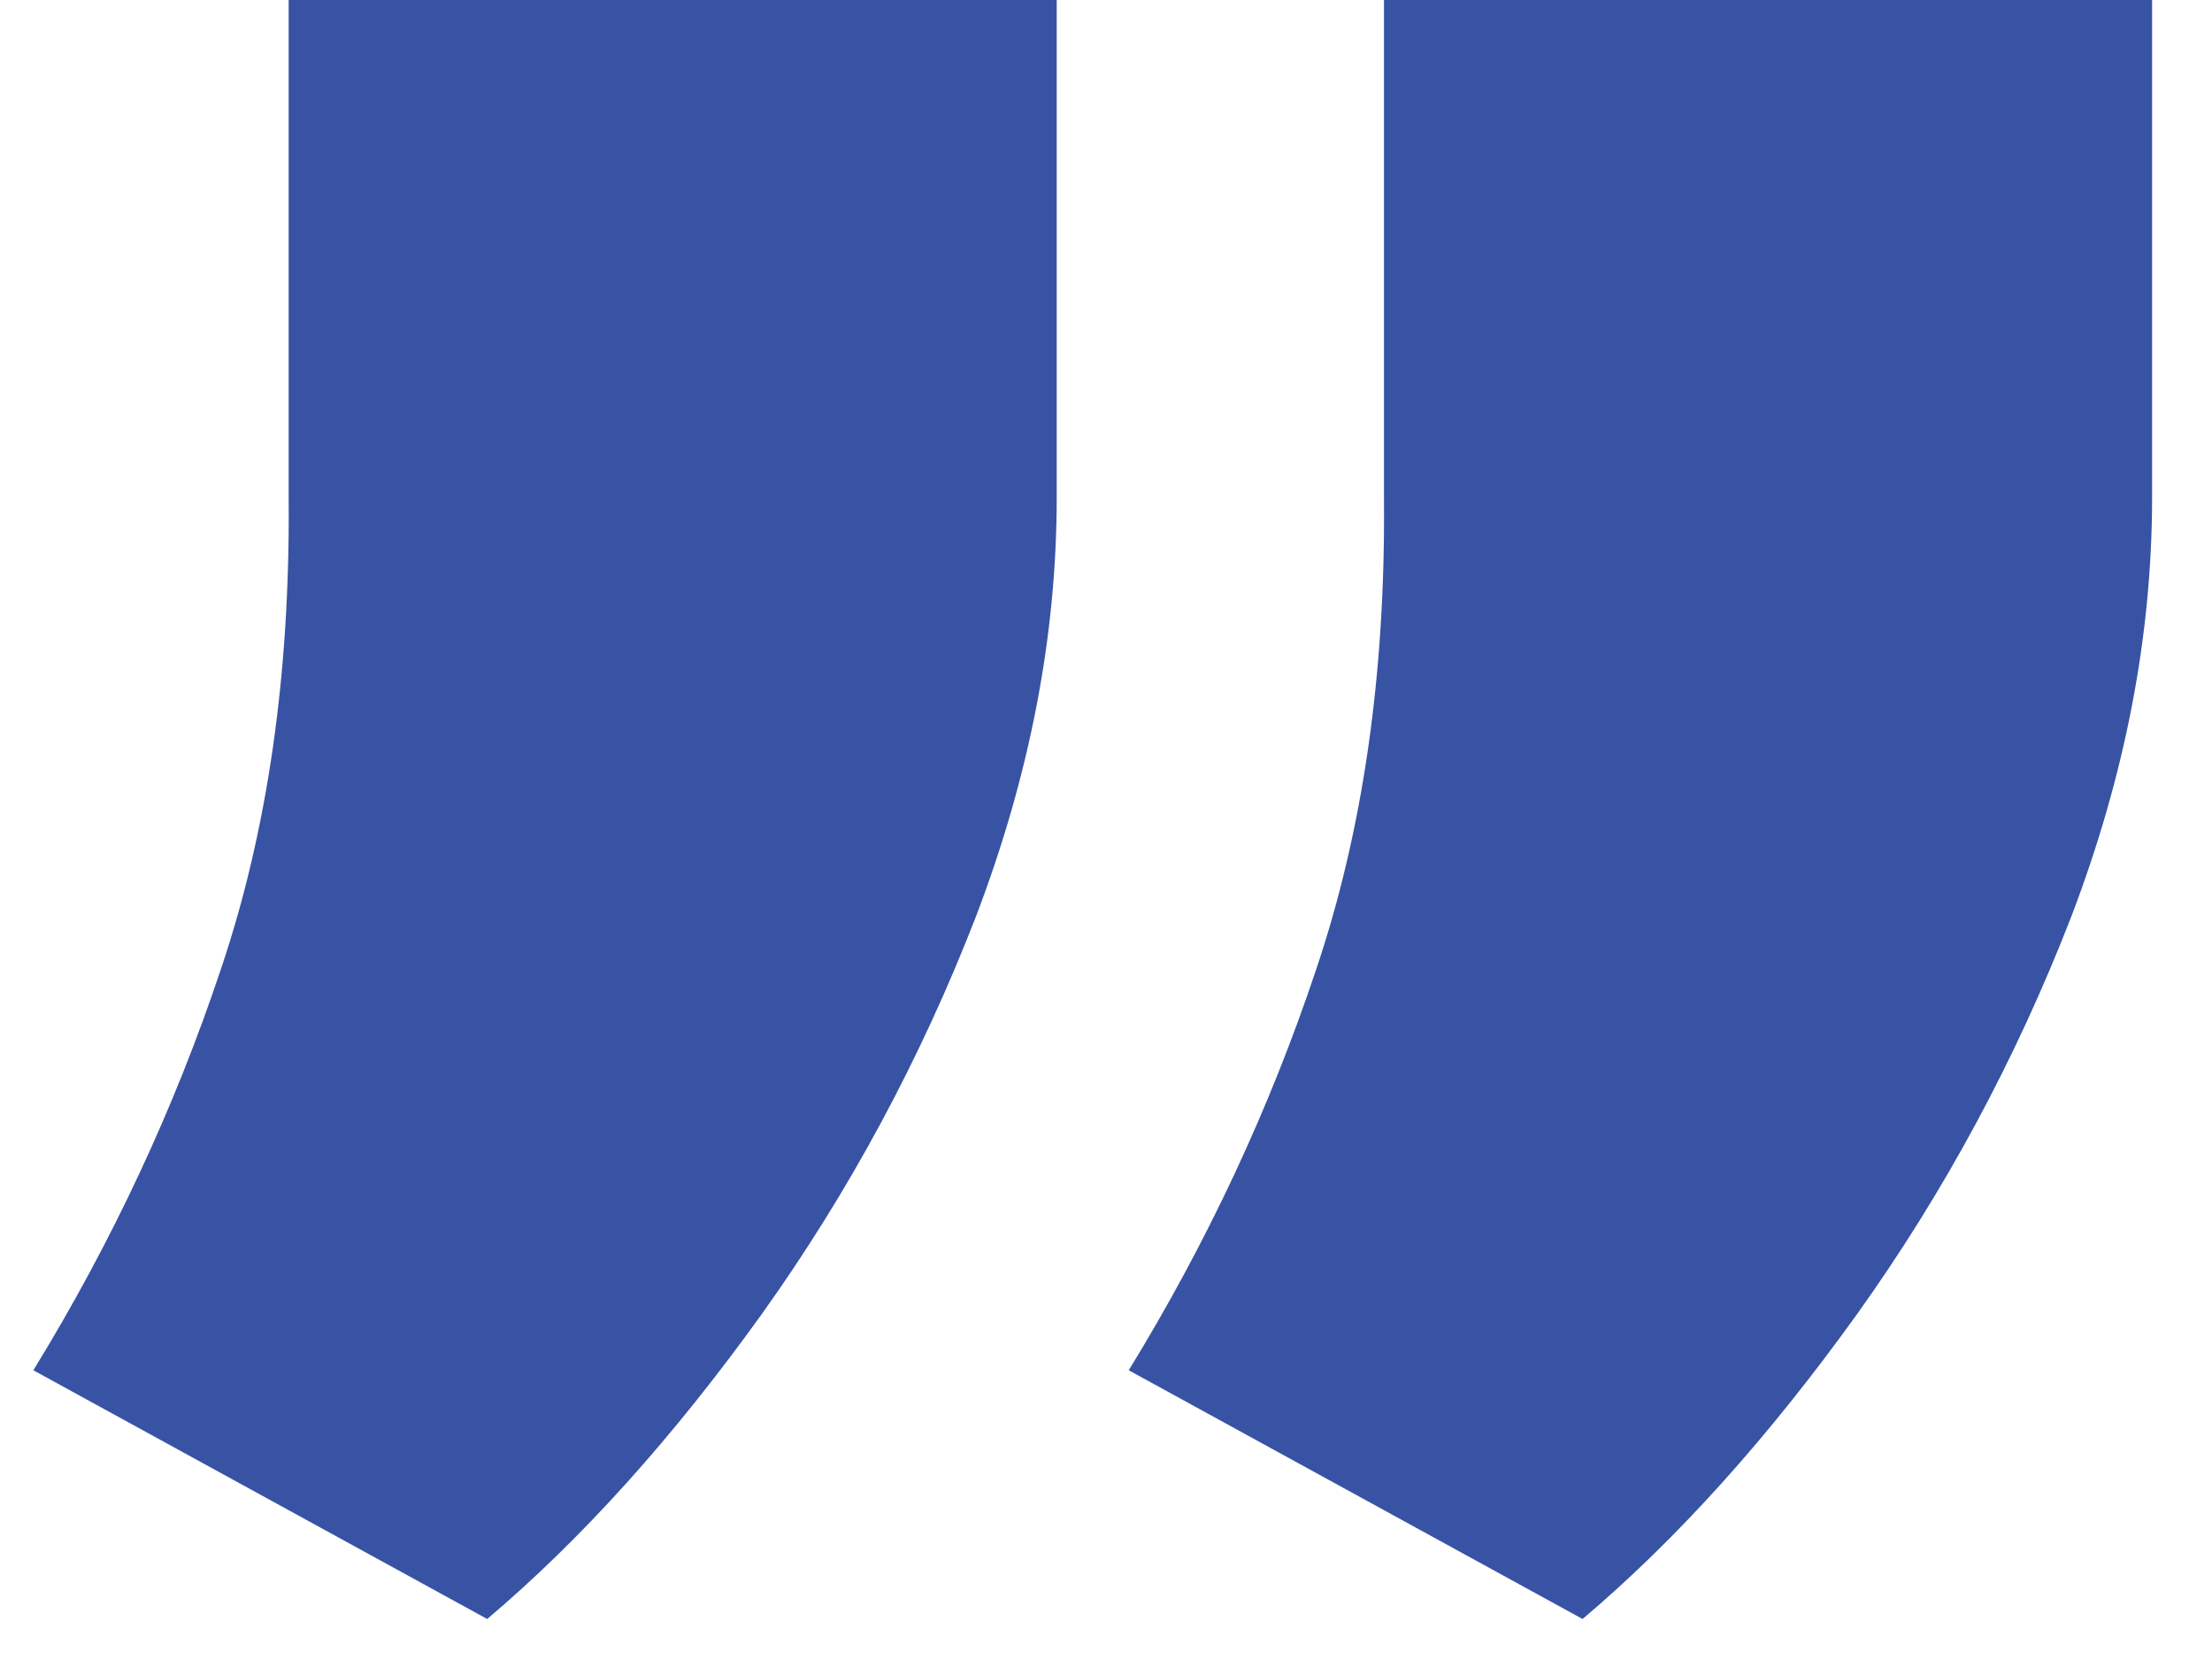 <svg width="36" height="27" viewBox="0 0 36 27" fill="none" xmlns="http://www.w3.org/2000/svg">
<path d="M35.025 -5.22395e-07L35.025 8.097C35.025 10.346 34.587 12.618 33.711 14.915C32.811 17.235 31.651 19.389 30.23 21.378C28.786 23.39 27.295 25.047 25.756 26.349L18.37 22.301C19.648 20.218 20.666 18.04 21.424 15.767C22.181 13.518 22.548 10.973 22.524 8.132L22.524 -1.61518e-06L35.025 -5.22395e-07ZM17.198 -2.08085e-06L17.198 8.097C17.198 10.346 16.76 12.618 15.884 14.915C14.984 17.235 13.824 19.389 12.404 21.378C10.96 23.39 9.468 25.047 7.929 26.349L0.543 22.301C1.821 20.218 2.839 18.04 3.597 15.767C4.355 13.518 4.721 10.973 4.698 8.132L4.698 -3.17364e-06L17.198 -2.08085e-06Z" fill="#3853A4"/>
</svg>
